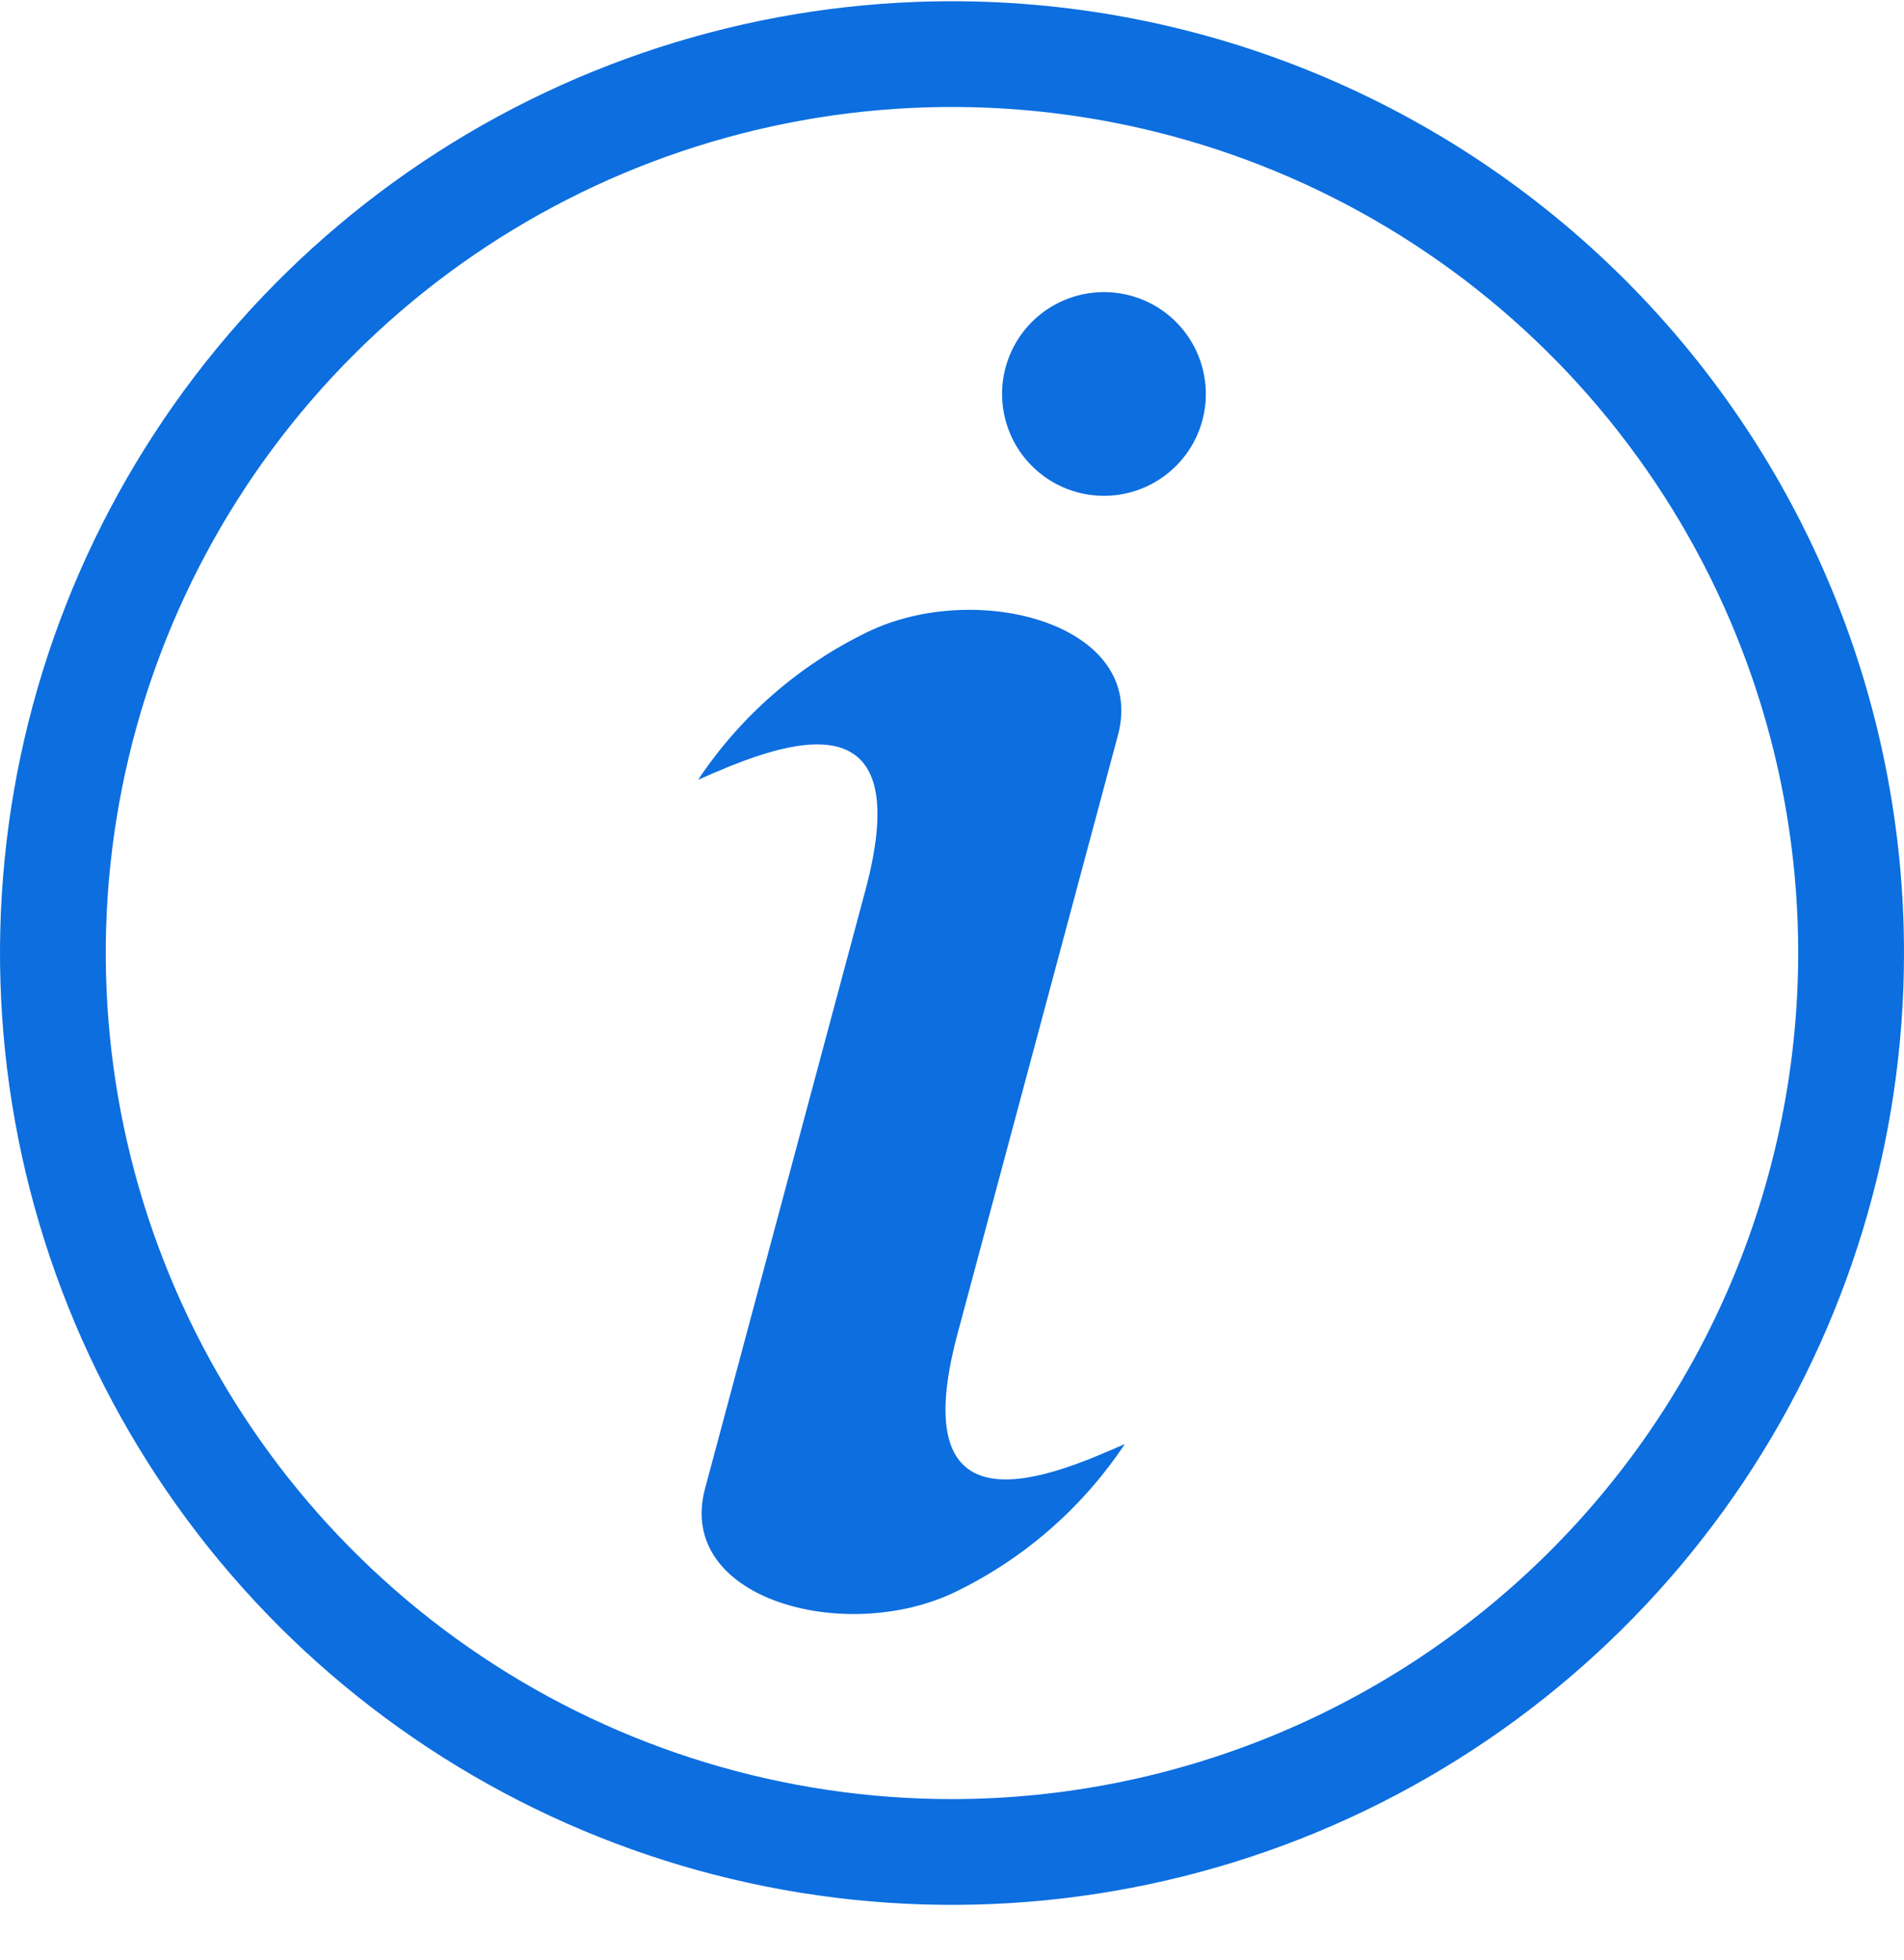 <?xml version="1.0" encoding="UTF-8"?> <svg xmlns="http://www.w3.org/2000/svg" width="34" height="35" viewBox="0 0 34 35" fill="none"> <path d="M21.471 7.507C21.378 7.855 21.184 8.167 20.913 8.404C20.643 8.641 20.308 8.793 19.951 8.84C19.594 8.887 19.232 8.827 18.909 8.668C18.586 8.509 18.318 8.257 18.138 7.946C17.958 7.634 17.875 7.276 17.898 6.917C17.922 6.558 18.051 6.214 18.27 5.929C18.489 5.643 18.788 5.429 19.129 5.314C19.47 5.198 19.837 5.186 20.184 5.279C20.415 5.341 20.632 5.447 20.821 5.593C21.011 5.738 21.17 5.92 21.289 6.127C21.409 6.334 21.486 6.562 21.517 6.799C21.549 7.036 21.533 7.276 21.471 7.507ZM17.099 23.82L19.963 13.132C20.493 11.154 17.456 10.338 15.493 11.287C14.266 11.881 13.221 12.793 12.467 13.927C13.701 13.386 16.456 12.16 15.454 15.899L12.59 26.587C12.06 28.565 15.097 29.381 17.061 28.432C18.287 27.838 19.332 26.926 20.086 25.791C18.852 26.333 16.097 27.559 17.099 23.82ZM34 17.022C34 20.384 33.003 23.671 31.135 26.467C29.267 29.262 26.612 31.441 23.506 32.728C20.399 34.014 16.981 34.351 13.684 33.695C10.386 33.039 7.357 31.42 4.979 29.043C2.602 26.665 0.983 23.636 0.327 20.338C-0.329 17.041 0.007 13.623 1.294 10.516C2.581 7.41 4.76 4.755 7.555 2.887C10.351 1.019 13.638 0.022 17 0.022C21.509 0.022 25.833 1.813 29.021 5.001C32.209 8.189 34 12.513 34 17.022ZM32.111 17.022C32.111 14.033 31.225 11.112 29.564 8.627C27.904 6.142 25.544 4.205 22.783 3.061C20.022 1.917 16.983 1.618 14.052 2.201C11.121 2.784 8.428 4.223 6.315 6.337C4.202 8.45 2.762 11.143 2.179 14.074C1.596 17.005 1.895 20.044 3.039 22.805C4.183 25.566 6.12 27.926 8.605 29.586C11.09 31.247 14.011 32.133 17 32.133C21.006 32.129 24.847 30.535 27.68 27.702C30.513 24.869 32.107 21.028 32.111 17.022Z" fill="#0C6EDF"></path> </svg> 